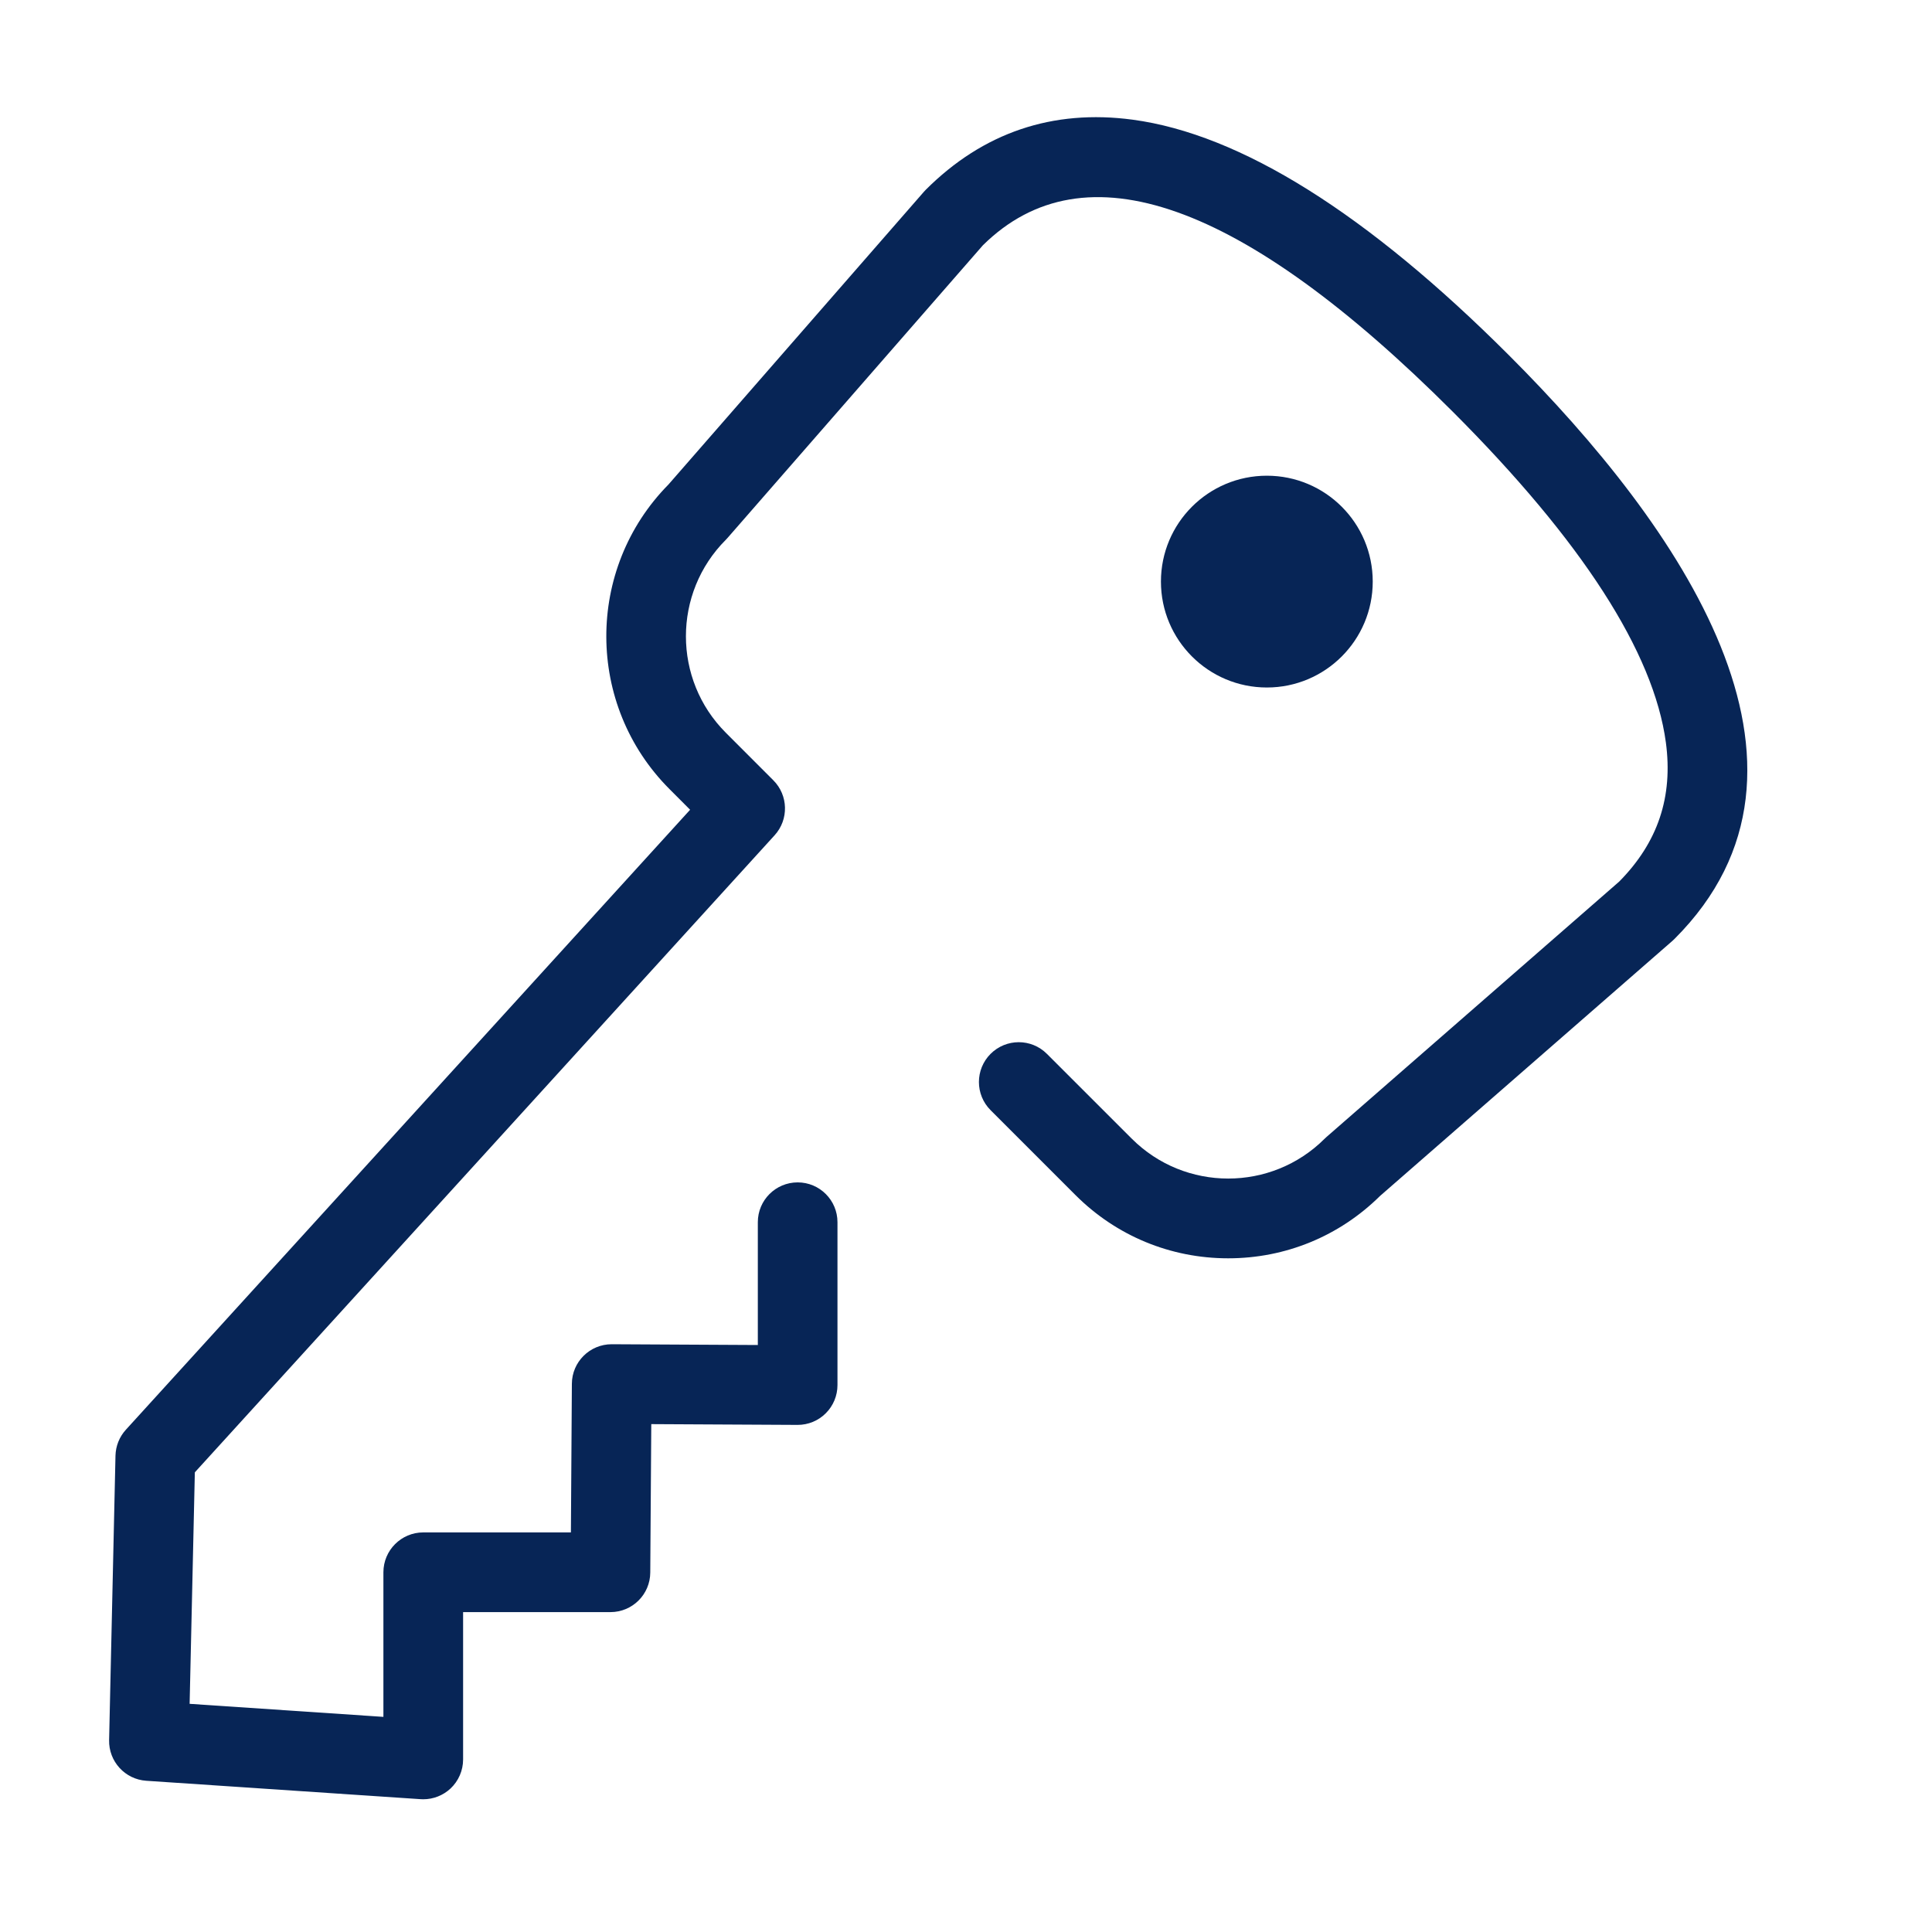 <svg xmlns="http://www.w3.org/2000/svg" width="40" height="40" viewBox="0 0 40 40">
  <g fill="#072556" fill-rule="evenodd">
    <path d="M31.244,7.358 C28.306,4.42 25.684,2.778 23.451,2.478 C21.795,2.256 20.352,2.744 19.165,3.931 C19.152,3.944 19.139,3.958 19.127,3.972 L13.84,10.031 C12.117,11.777 12.124,14.599 13.861,16.337 L14.288,16.765 L2.606,29.601 C2.472,29.748 2.396,29.938 2.391,30.137 L2.259,36.027 C2.249,36.469 2.588,36.839 3.028,36.869 L8.708,37.25 C8.727,37.252 8.745,37.252 8.763,37.252 C8.971,37.252 9.173,37.173 9.327,37.03 C9.493,36.874 9.588,36.656 9.588,36.428 L9.588,33.377 L12.639,33.377 C13.092,33.377 13.461,33.011 13.463,32.557 L13.484,29.485 L16.51,29.501 L16.515,29.501 C16.733,29.501 16.942,29.415 17.096,29.261 C17.252,29.106 17.339,28.896 17.339,28.676 L17.339,25.304 C17.339,24.849 16.97,24.48 16.515,24.48 C16.059,24.48 15.69,24.849 15.69,25.304 L15.69,27.847 L12.669,27.831 L12.664,27.831 C12.211,27.831 11.842,28.197 11.84,28.65 L11.82,31.727 L8.763,31.727 C8.308,31.727 7.938,32.097 7.938,32.552 L7.938,35.546 L3.926,35.276 L4.034,30.483 L16.038,17.293 C16.334,16.967 16.322,16.466 16.011,16.155 L15.027,15.17 C13.926,14.069 13.926,12.278 15.027,11.176 C15.04,11.163 15.053,11.149 15.065,11.135 L20.35,5.078 C22.447,3.007 25.72,4.167 30.078,8.524 C32.754,11.201 34.238,13.504 34.49,15.371 C34.641,16.498 34.325,17.441 33.524,18.252 L27.467,23.537 C27.453,23.549 27.439,23.562 27.426,23.575 C26.324,24.676 24.533,24.676 23.432,23.575 L21.675,21.819 C21.354,21.497 20.831,21.497 20.509,21.819 C20.187,22.141 20.187,22.663 20.509,22.985 L22.265,24.741 C23.11,25.587 24.234,26.052 25.429,26.052 C26.614,26.052 27.729,25.594 28.571,24.762 L34.63,19.476 C34.644,19.463 34.658,19.45 34.671,19.437 C38.247,15.862 34.781,10.895 31.244,7.358"/>
    <path d="M28.421,12.041 C28.421,10.83 27.44,9.849 26.229,9.849 C25.018,9.849 24.036,10.83 24.036,12.041 C24.036,13.252 25.018,14.234 26.229,14.234 C27.44,14.234 28.421,13.252 28.421,12.041"/>
  </g>
</svg>
